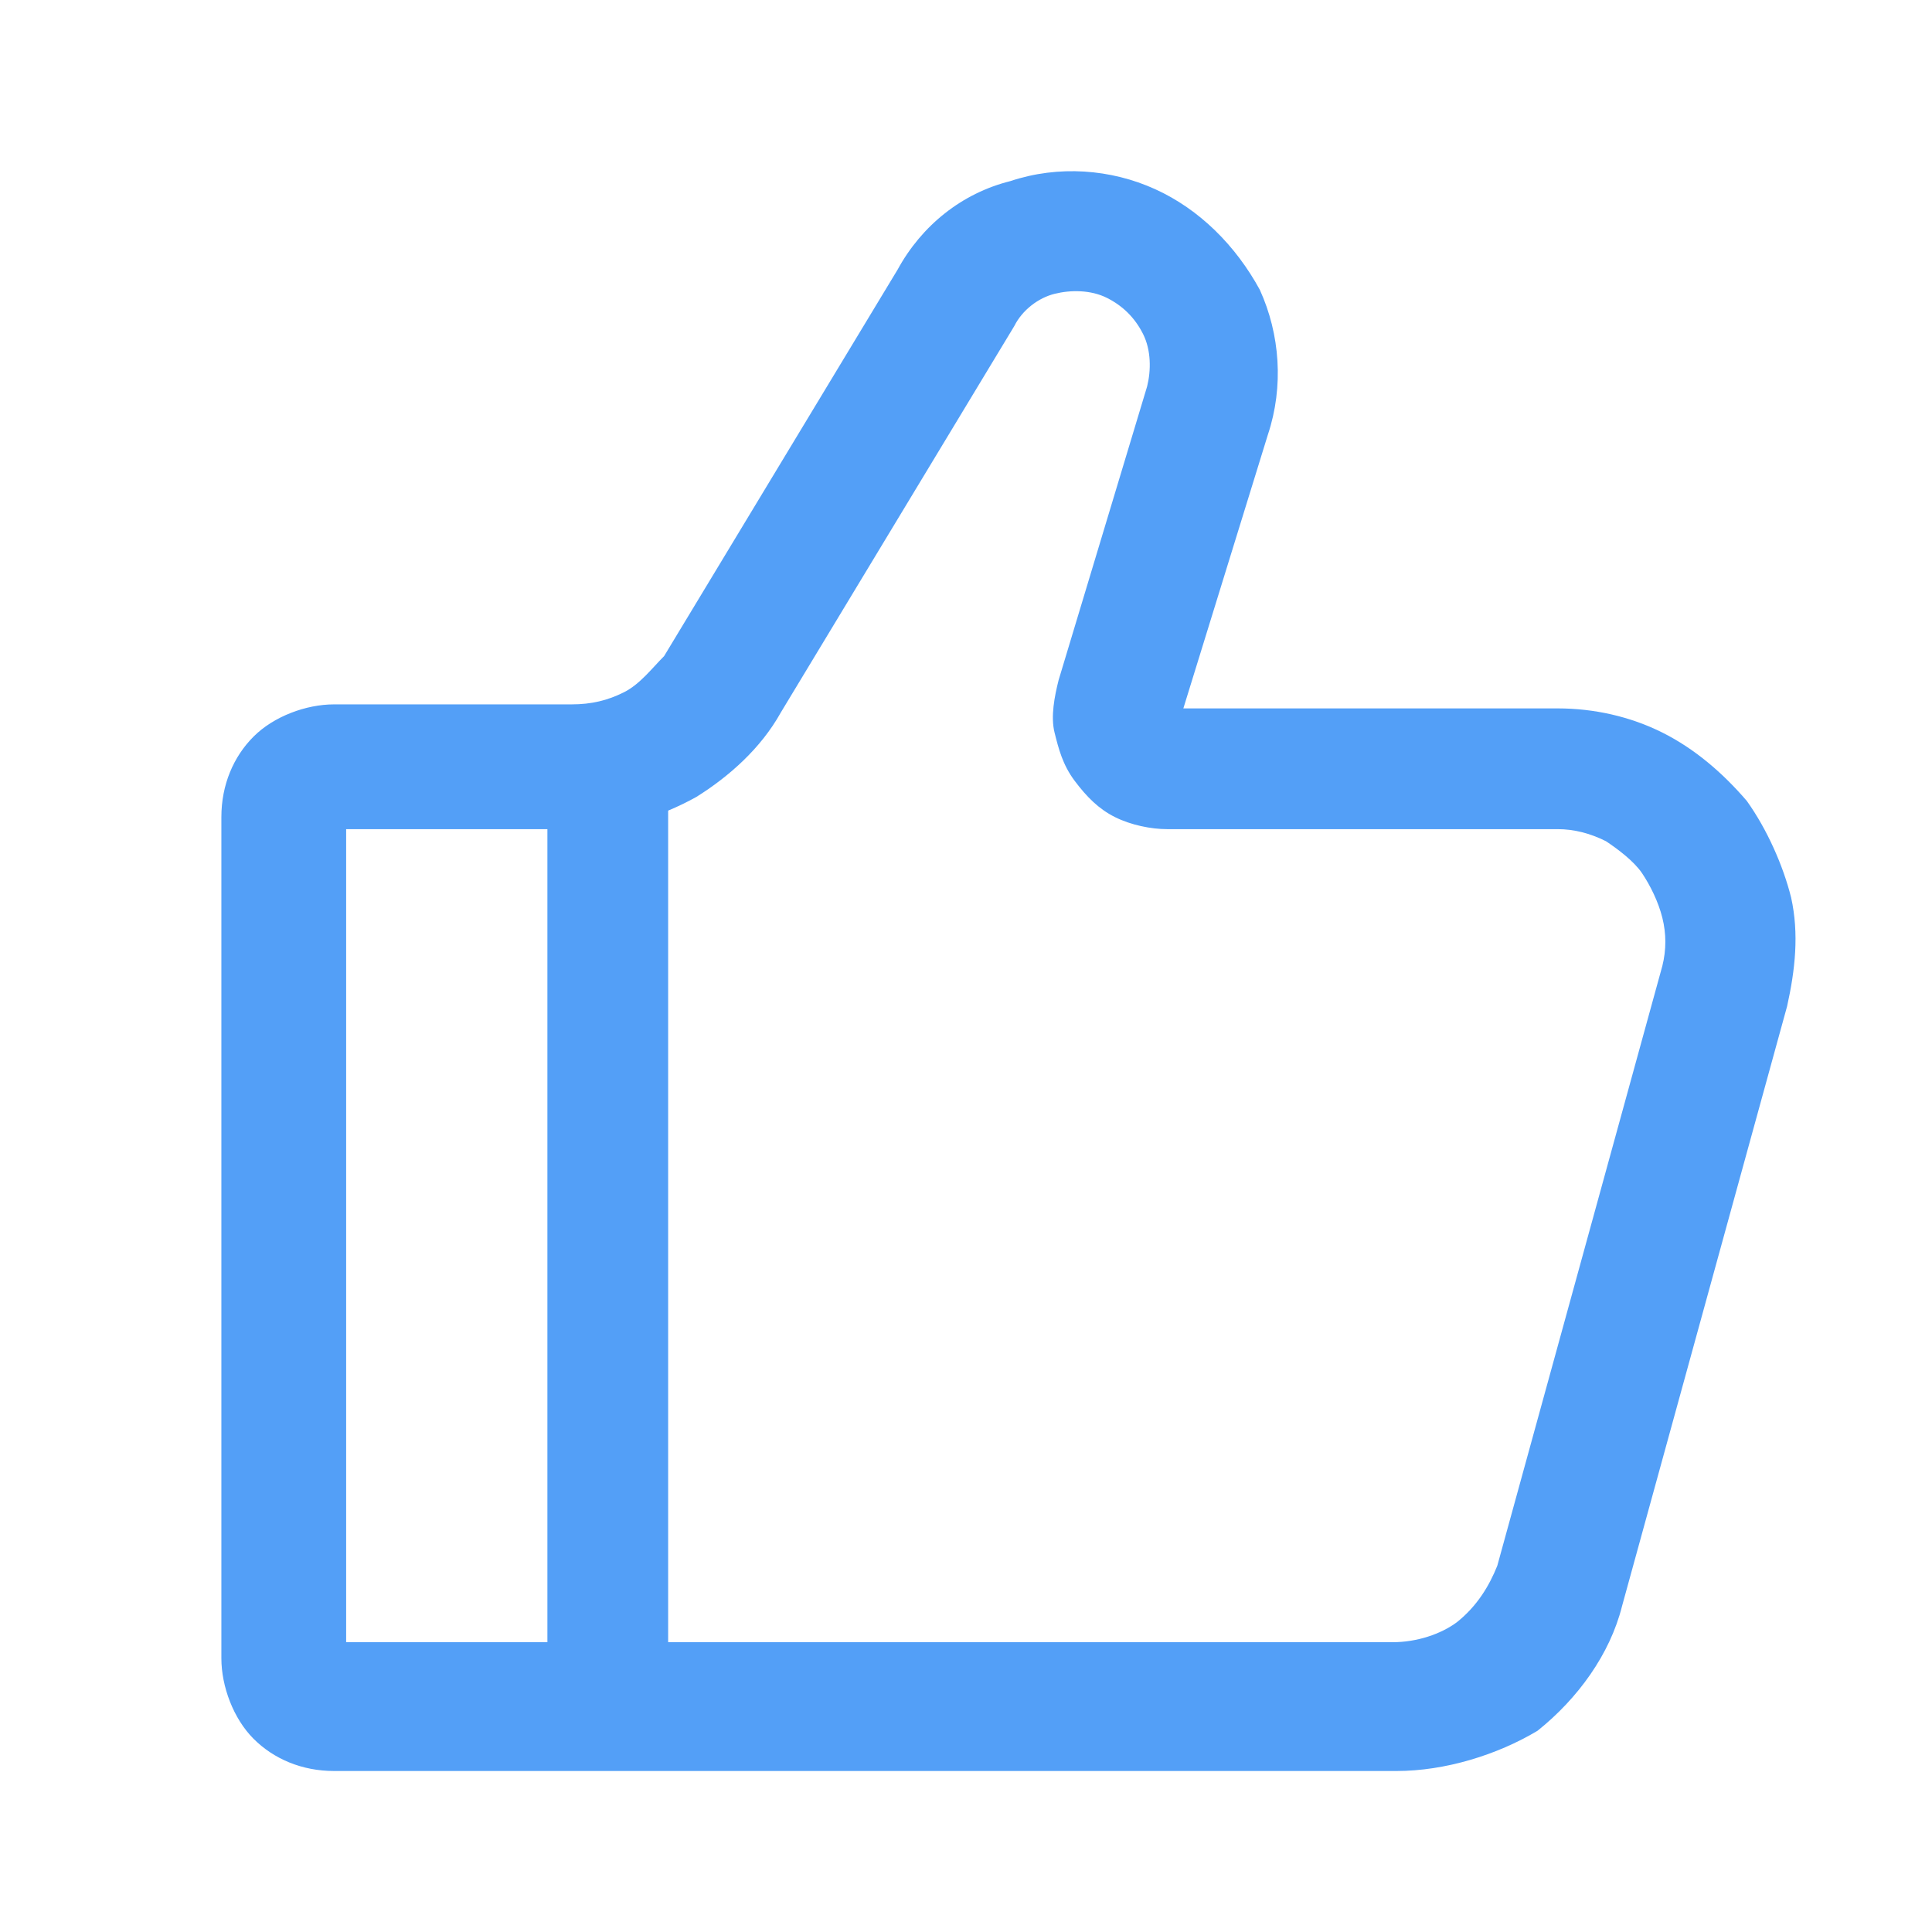 <?xml version="1.0" encoding="utf-8"?>
<!-- Generator: Adobe Illustrator 25.0.0, SVG Export Plug-In . SVG Version: 6.00 Build 0)  -->
<svg version="1.1" id="Layer_1" xmlns="http://www.w3.org/2000/svg" xmlns:xlink="http://www.w3.org/1999/xlink" x="0px" y="0px"
	 viewBox="0 0 48 48" style="enable-background:new 0 0 48 48;" xml:space="preserve">
<style type="text/css">
	.st0{fill:#539FF7;}
</style>
<g>
	<g>
		<path class="st0" d="M34.7,44H8.3c-0.8,0-1.5-0.3-2-0.8c-0.5-0.5-0.8-1.3-0.8-2V20.3c0-0.8,0.3-1.5,0.8-2c0.5-0.5,1.3-0.8,2-0.8
			h5.9c0.5,0,0.9-0.1,1.3-0.3c0.4-0.2,0.7-0.6,1-0.9l5.8-9.6c0.6-1.1,1.6-1.9,2.8-2.2c1.2-0.4,2.5-0.3,3.6,0.2
			c1.1,0.5,2,1.4,2.6,2.5c0.5,1.1,0.6,2.4,0.2,3.6l-2.1,6.8h9.3c0.9,0,1.8,0.2,2.6,0.6c0.8,0.4,1.5,1,2.1,1.7
			c0.5,0.7,0.9,1.6,1.1,2.4c0.2,0.9,0.1,1.8-0.1,2.7l-4.1,14.9c-0.3,1.2-1.1,2.3-2.1,3.1C37.2,43.6,35.9,44,34.7,44z M8.6,40.8h26
			c0.6,0,1.2-0.2,1.6-0.5c0.5-0.4,0.8-0.9,1-1.4l4.1-14.9c0.1-0.4,0.1-0.8,0-1.2c-0.1-0.4-0.3-0.8-0.5-1.1c-0.2-0.3-0.6-0.6-0.9-0.8
			c-0.4-0.2-0.8-0.3-1.2-0.3H29c-0.4,0-0.9-0.1-1.3-0.3c-0.4-0.2-0.7-0.5-1-0.9c-0.3-0.4-0.4-0.8-0.5-1.2c-0.1-0.4,0-0.9,0.1-1.3
			l2.2-7.3c0.1-0.4,0.1-0.9-0.1-1.3c-0.2-0.4-0.5-0.7-0.9-0.9c-0.4-0.2-0.9-0.2-1.3-0.1c-0.4,0.1-0.8,0.4-1,0.8l-5.8,9.6
			c-0.5,0.9-1.3,1.6-2.1,2.1c-0.9,0.5-1.9,0.8-2.9,0.8H8.6V40.8z"/>
	</g>
	<g>
		<path class="st0" d="M15.1,42.8c-0.8,0-1.5-0.7-1.5-1.5v-22c0-0.8,0.7-1.5,1.5-1.5s1.5,0.7,1.5,1.5v22
			C16.6,42.1,15.9,42.8,15.1,42.8z"/>
	</g>
</g>
</svg>
